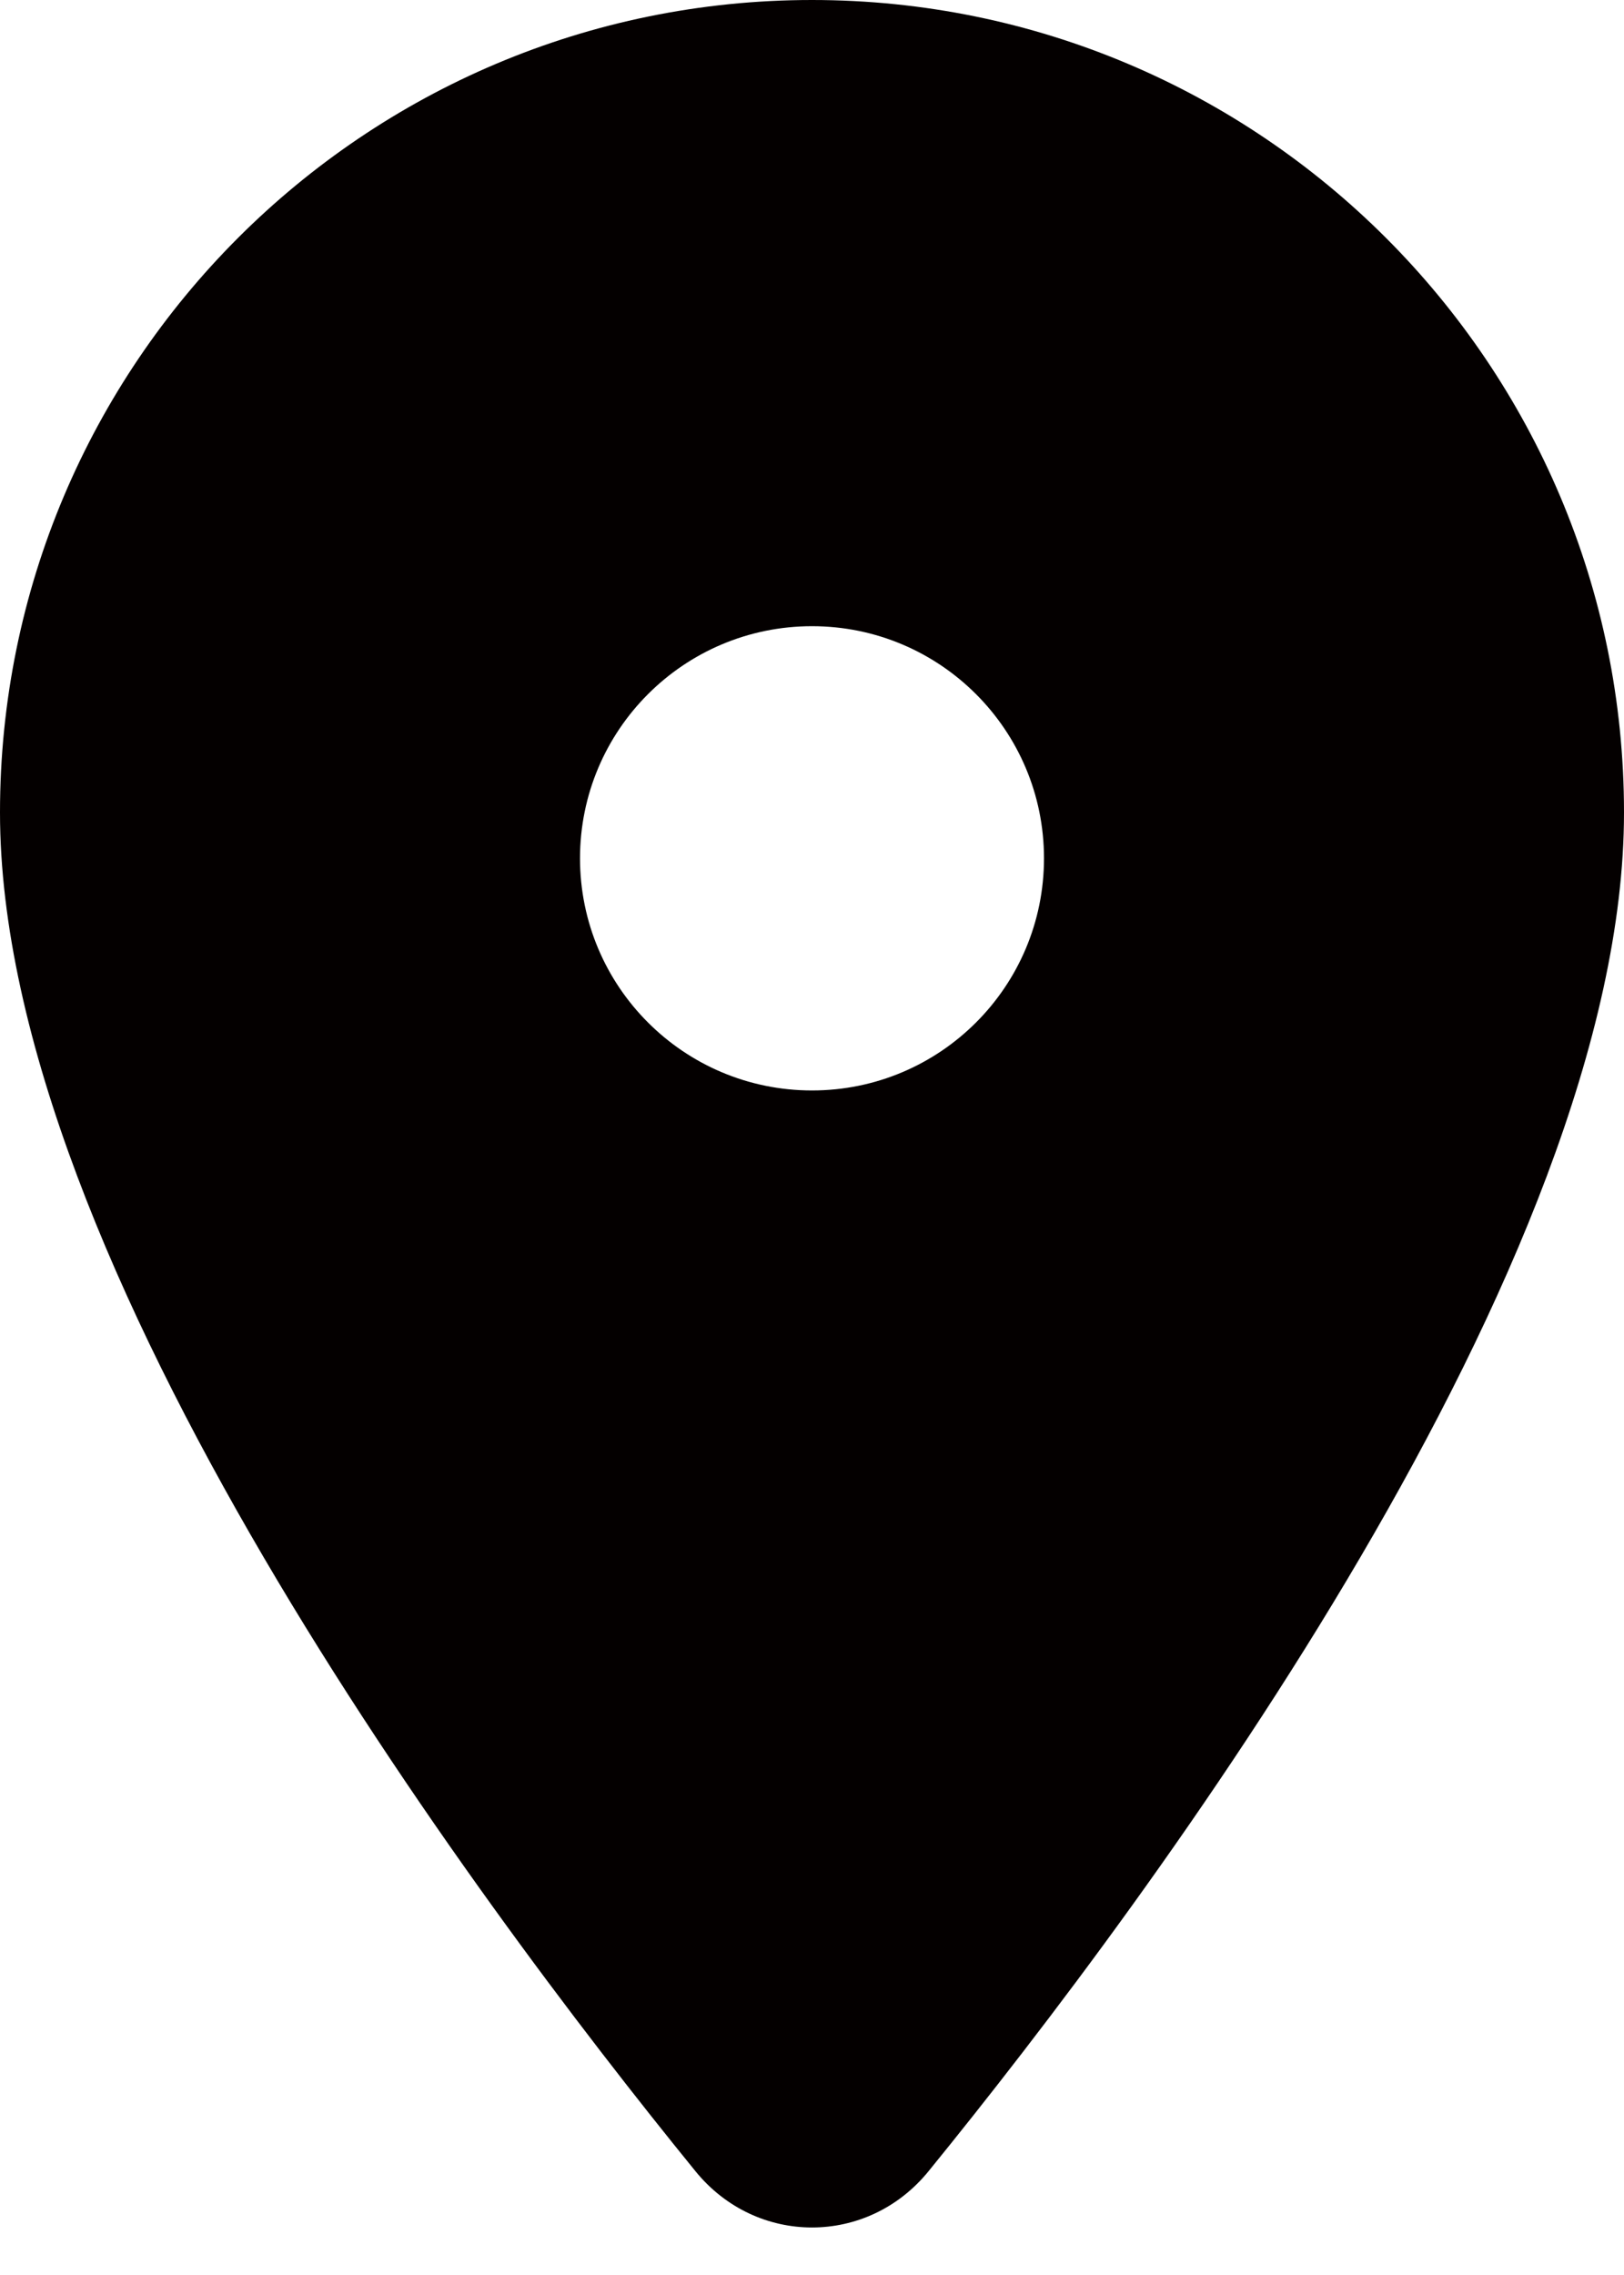 <svg width="20" height="28" viewBox="0 0 20 28" fill="none" xmlns="http://www.w3.org/2000/svg">
<path fill-rule="evenodd" clip-rule="evenodd" d="M11.435 26.723C14.201 23.324 20 15.537 20 10C20 4.479 15.521 0 10 0C4.479 0 0 4.479 0 10C0 15.537 5.799 23.324 8.565 26.723C9.316 27.646 10.684 27.646 11.435 26.723ZM12.857 10.564C12.857 12.142 11.578 13.421 10 13.421C8.422 13.421 7.143 12.142 7.143 10.564C7.143 8.986 8.422 7.707 10 7.707C11.578 7.707 12.857 8.986 12.857 10.564Z" fill="#040000"/>
</svg>
